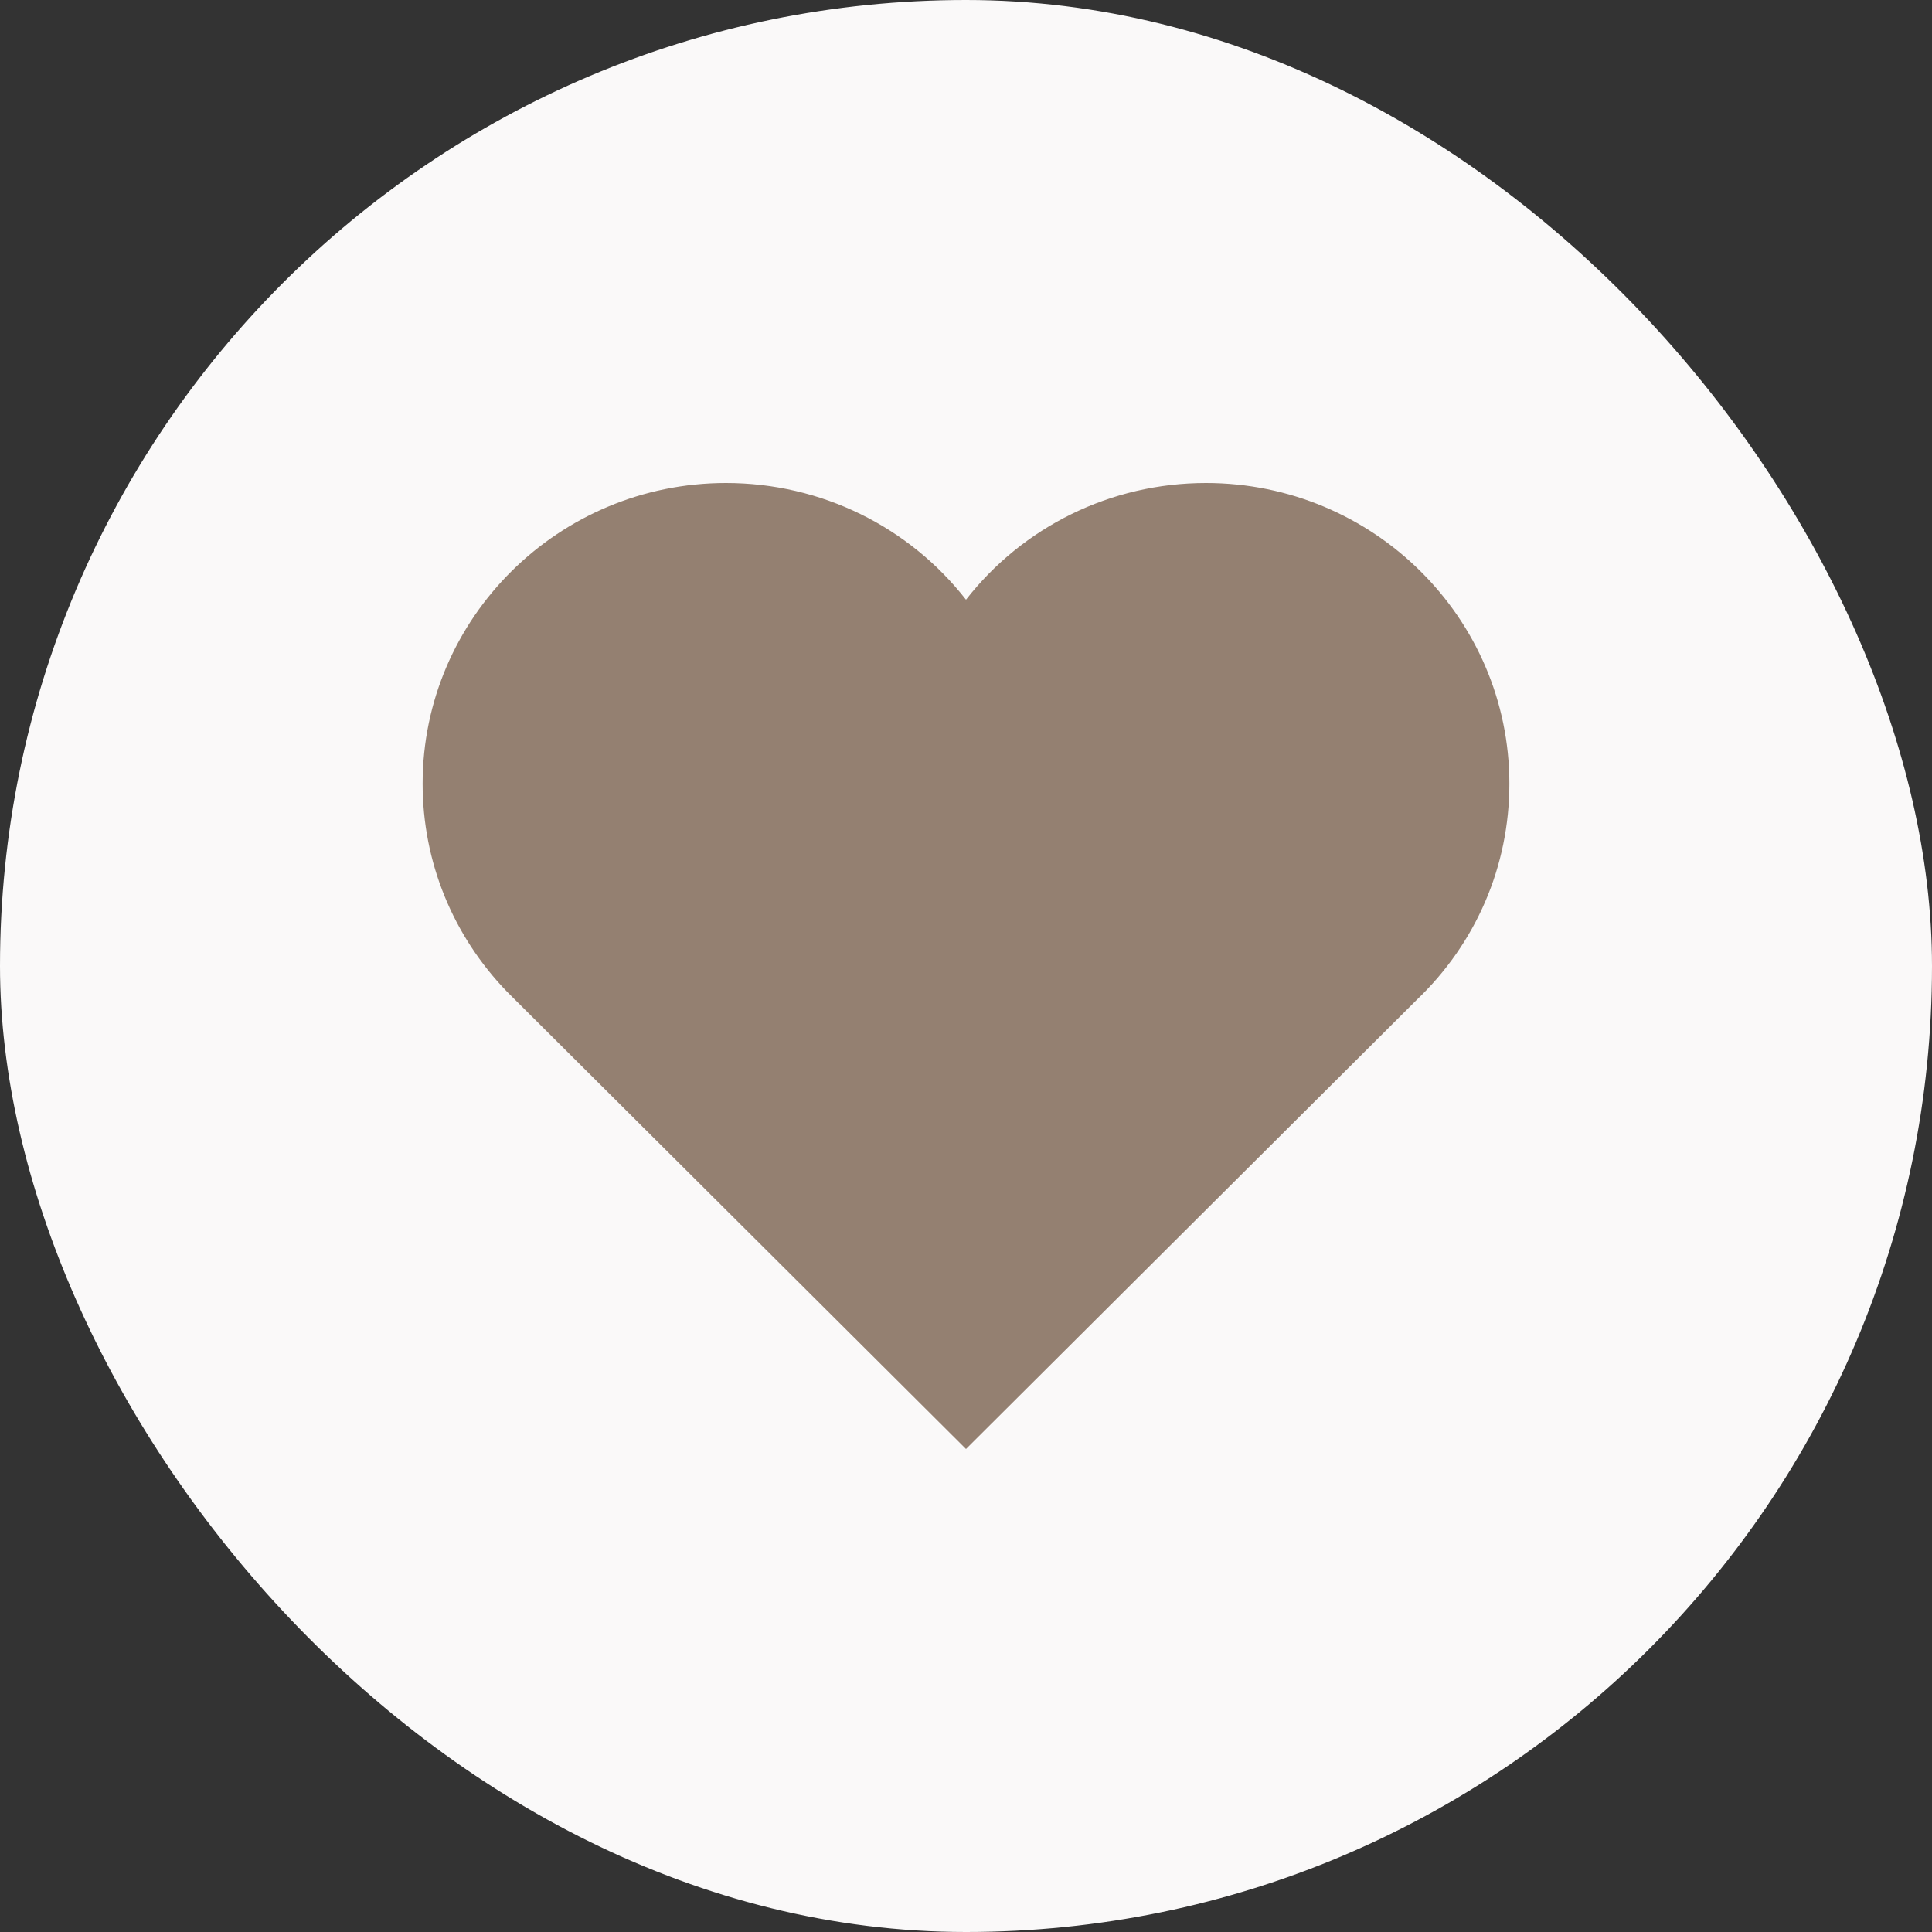 <?xml version="1.0" encoding="UTF-8"?> <svg xmlns="http://www.w3.org/2000/svg" width="32" height="32" viewBox="0 0 32 32" fill="none"><rect x="0" y="0" width="32" height="32" fill="#333333" stroke="none"/><rect width="32" height="32" rx="16" fill="#FAF9F9"></rect><path d="M19.975 8C18.391 8 16.938 8.731 16 9.933C15.062 8.731 13.609 8 12.025 8C9.255 8 7 10.233 7 12.98C7 14.271 7.497 15.496 8.402 16.43L15.489 23.491L16 24L16.511 23.491L23.462 16.564C24.447 15.625 25 14.349 25 12.98C25 10.233 22.745 8 19.975 8Z" fill="#948071"></path></svg> 